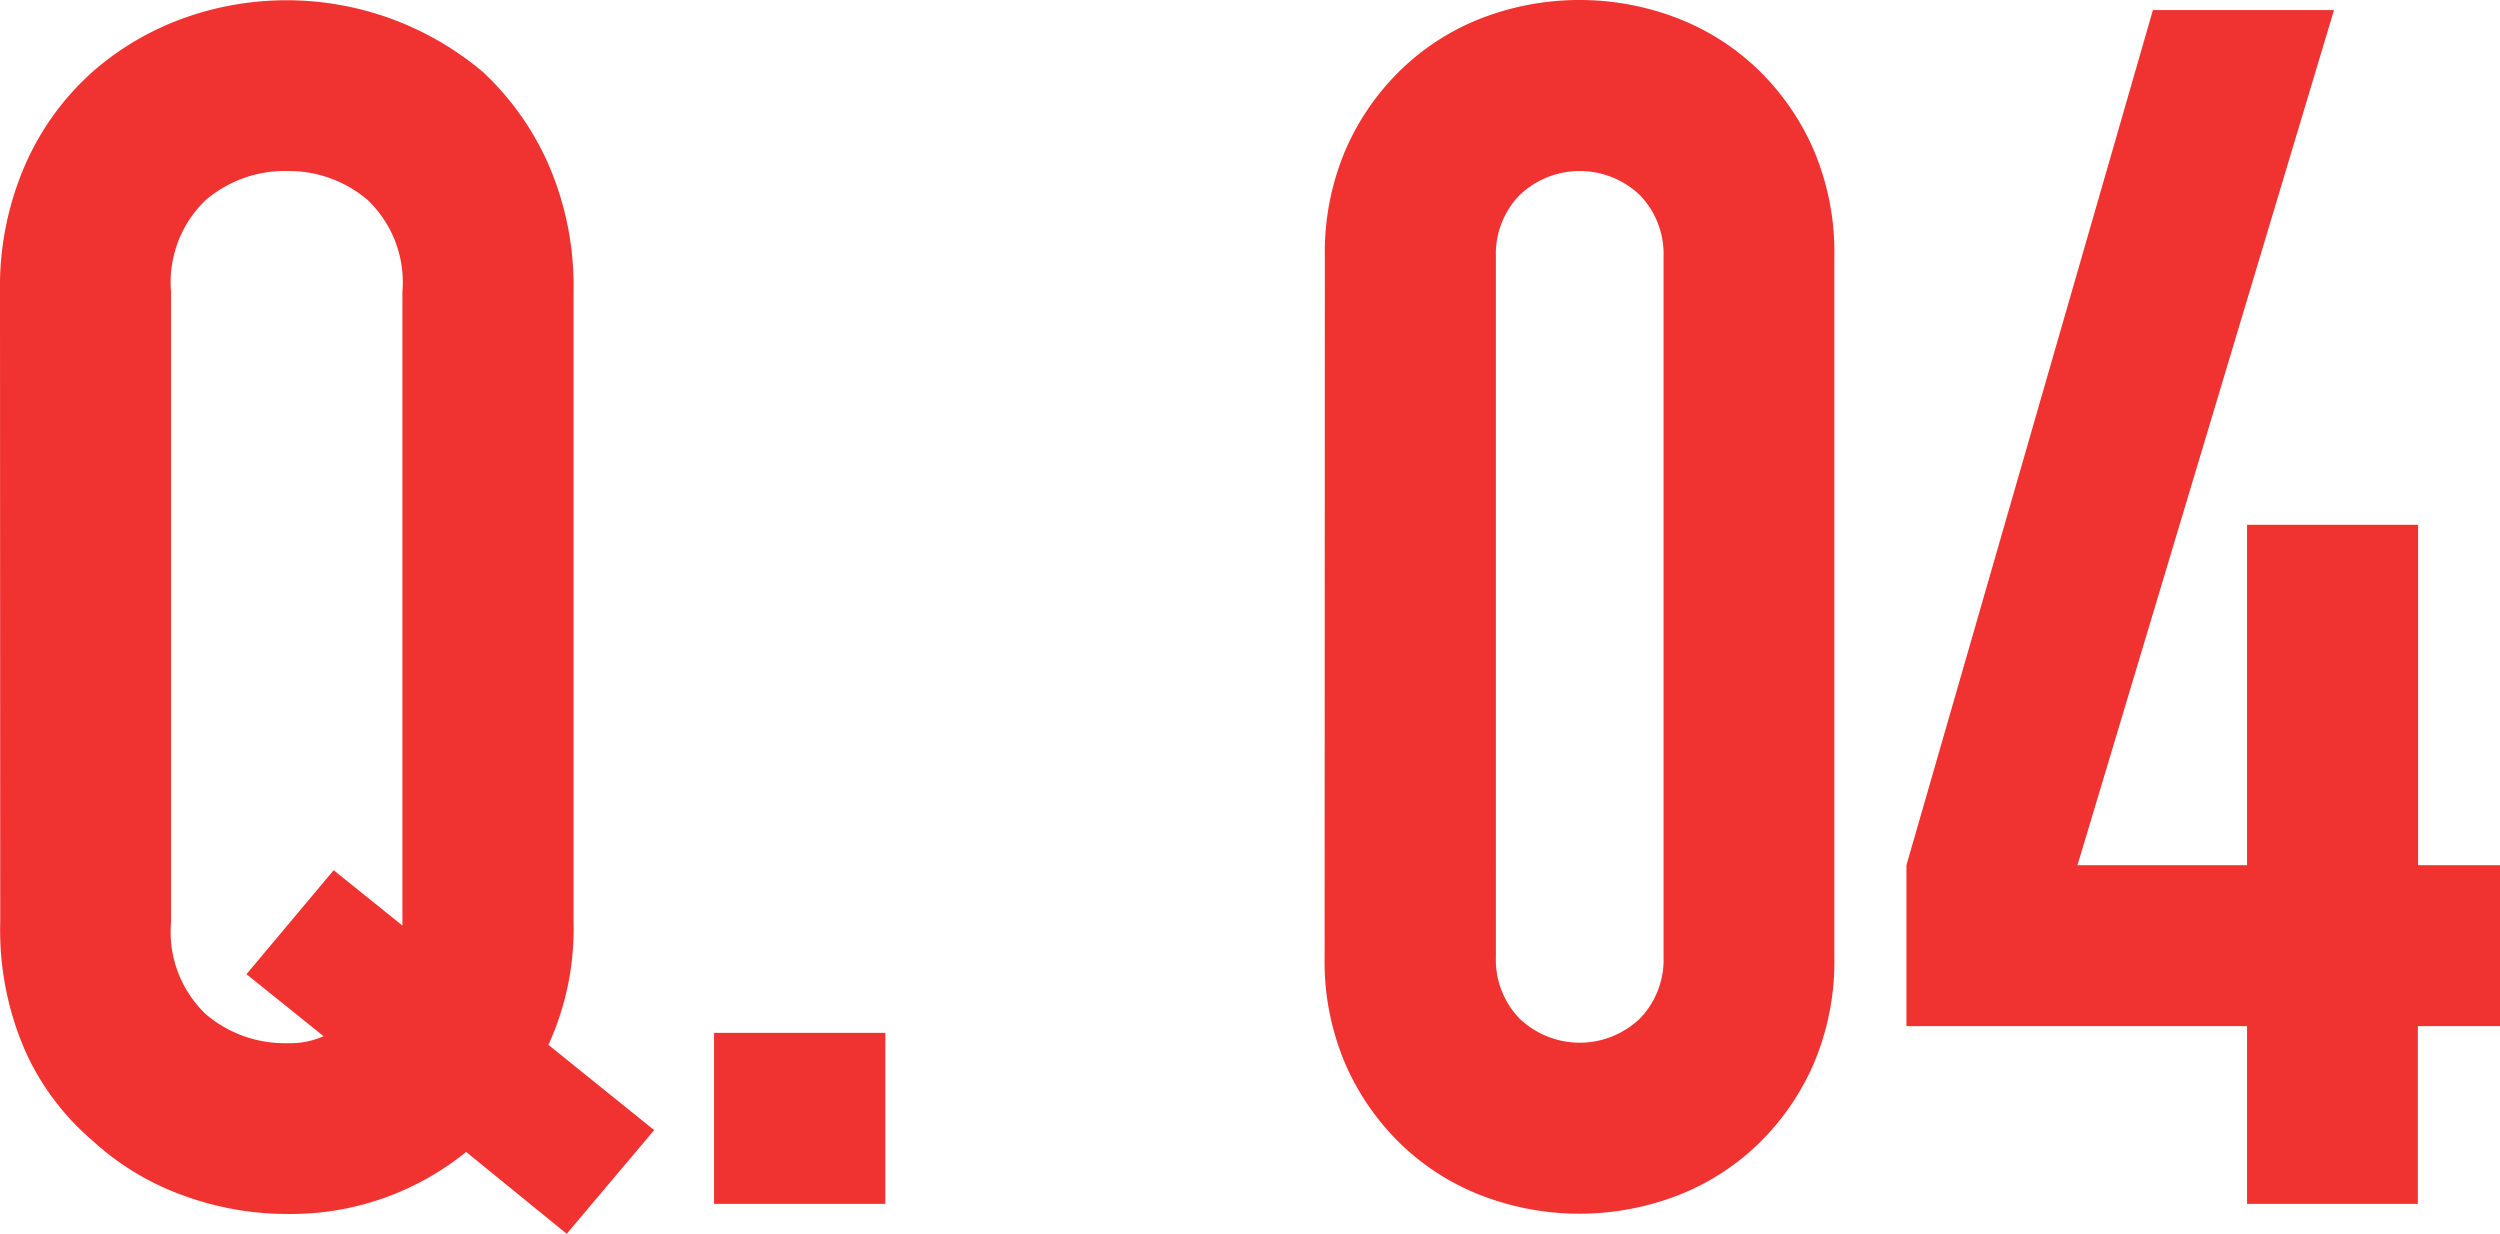 <svg xmlns="http://www.w3.org/2000/svg" width="41.748" height="20.608" viewBox="0 0 41.748 20.608">
  <path id="パス_25347" data-name="パス 25347" d="M4.032,15.3a1.9,1.9,0,0,0,.574,1.526,2.025,2.025,0,0,0,1.358.49A1.4,1.4,0,0,0,6.58,17.2L5.292,16.164l1.456-1.736,1.148.924V4.768a1.9,1.9,0,0,0-.574-1.526,2.025,2.025,0,0,0-1.358-.49,2.025,2.025,0,0,0-1.358.49,1.9,1.9,0,0,0-.574,1.526ZM1.176,4.768A5.094,5.094,0,0,1,1.6,2.64,4.5,4.5,0,0,1,2.716,1.1,4.735,4.735,0,0,1,4.242.2a5.083,5.083,0,0,1,5,.9,4.689,4.689,0,0,1,1.092,1.54,5.094,5.094,0,0,1,.42,2.128V15.3a4.646,4.646,0,0,1-.42,2.044L12.1,18.768,10.64,20.5,8.96,19.132a4.64,4.64,0,0,1-3,1.036,5.043,5.043,0,0,1-1.722-.308,4.493,4.493,0,0,1-1.526-.924A4.275,4.275,0,0,1,1.6,17.452a5.047,5.047,0,0,1-.42-2.156ZM13.1,20V17.144H15.96V20ZM23.3,4.18a4.354,4.354,0,0,1,.35-1.792,4.193,4.193,0,0,1,.938-1.344A4.035,4.035,0,0,1,25.942.19a4.555,4.555,0,0,1,3.22,0,4.035,4.035,0,0,1,1.358.854,4.193,4.193,0,0,1,.938,1.344,4.354,4.354,0,0,1,.35,1.792v11.7a4.354,4.354,0,0,1-.35,1.792,4.193,4.193,0,0,1-.938,1.344,4.036,4.036,0,0,1-1.358.854,4.555,4.555,0,0,1-3.22,0,4.036,4.036,0,0,1-1.358-.854,4.193,4.193,0,0,1-.938-1.344,4.354,4.354,0,0,1-.35-1.792Zm2.856,11.7a1.412,1.412,0,0,0,.392,1.022,1.454,1.454,0,0,0,2.016,0,1.412,1.412,0,0,0,.392-1.022V4.18a1.412,1.412,0,0,0-.392-1.022,1.454,1.454,0,0,0-2.016,0,1.412,1.412,0,0,0-.392,1.022ZM38.7,20V17.032H33.012V14.344L37.128.064h3.024l-4.284,14.28H38.7V8.66h2.856v5.684h1.372v2.688H41.552V20Z" transform="translate(-1.176 0.104)" fill="#f03230"/>
</svg>
